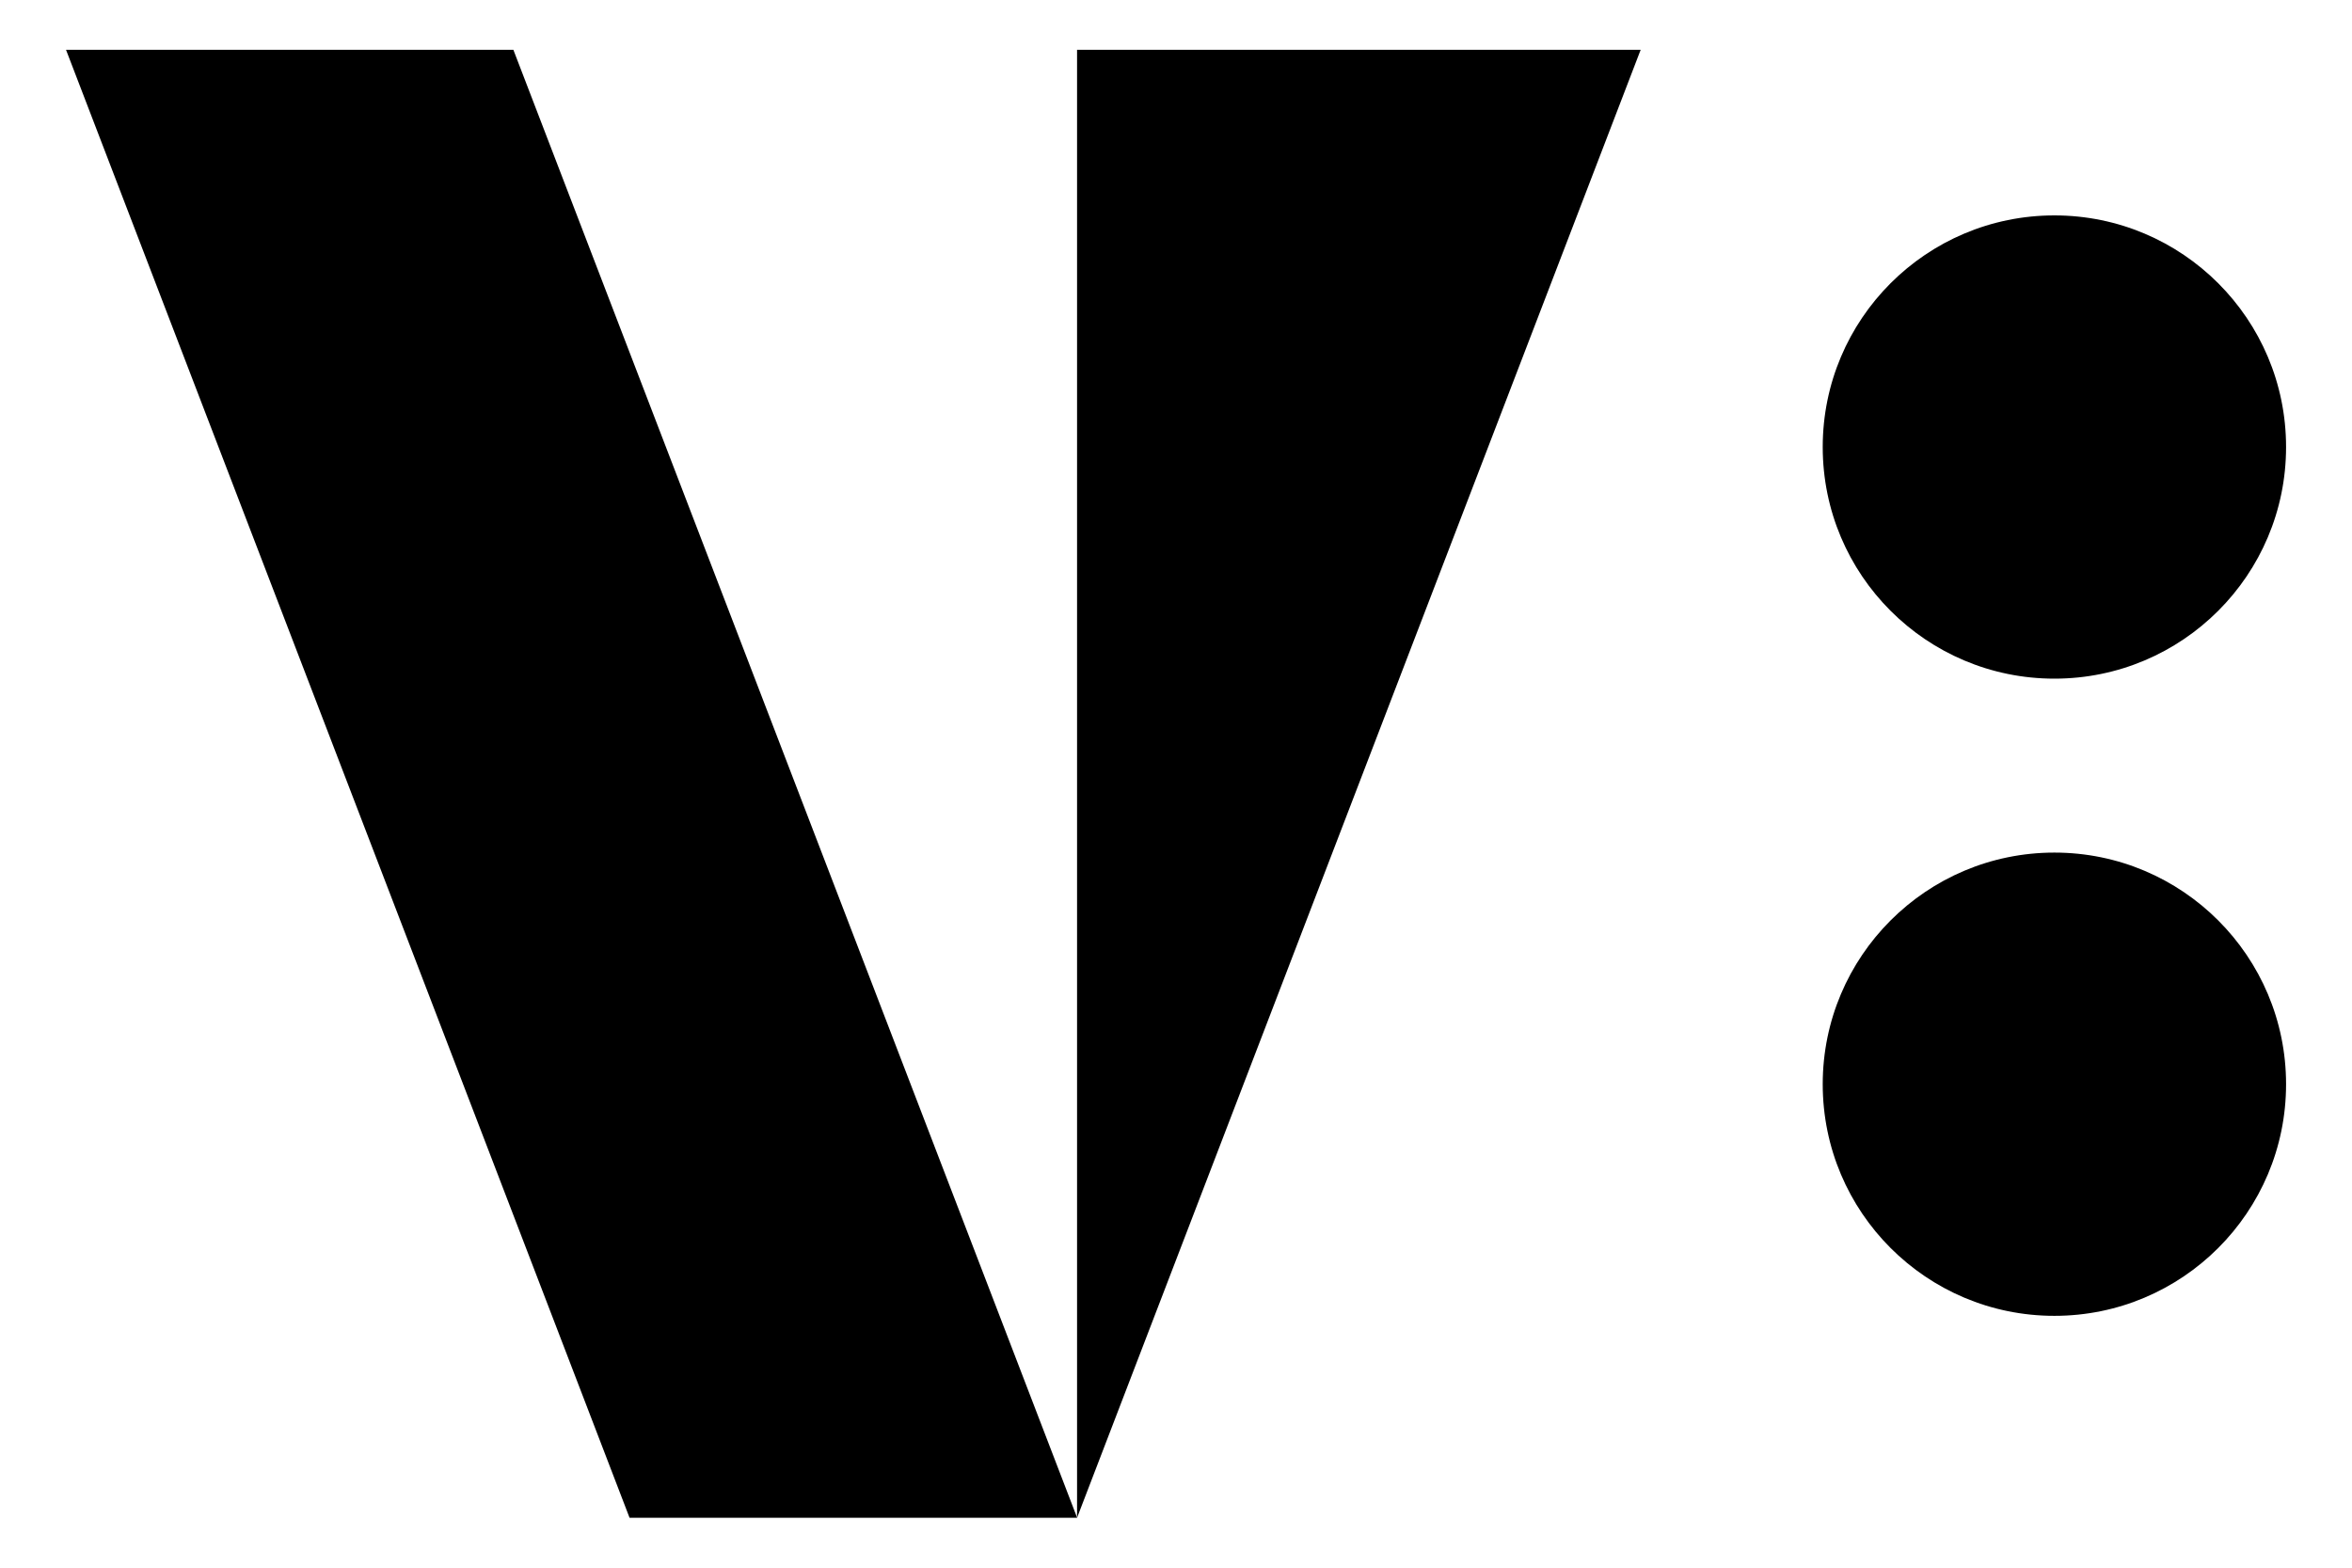 <svg width="30px" height="20px" viewBox="0 0 30 20" fill="none" xmlns="http://www.w3.org/2000/svg" class="image-parser-img svg-tag" style="top: 65px;" version="1.1"><path d="M13.738 19.363V0.635H20.927L13.738 19.363Z" fill="currentColor"></path><path d="M26.204 8.658C27.836 8.658 29.159 7.335 29.159 5.703C29.159 4.071 27.836 2.748 26.204 2.748C24.572 2.748 23.249 4.071 23.249 5.703C23.249 7.335 24.572 8.658 26.204 8.658Z" fill="currentColor"></path><path d="M26.204 16.787C27.836 16.787 29.159 15.464 29.159 13.832C29.159 12.2 27.836 10.877 26.204 10.877C24.572 10.877 23.249 12.2 23.249 13.832C23.249 15.464 24.572 16.787 26.204 16.787Z" fill="currentColor"></path><path d="M8.03 19.363H13.739L6.548 0.635H0.842L8.03 19.363Z" fill="currentColor"></path></svg>